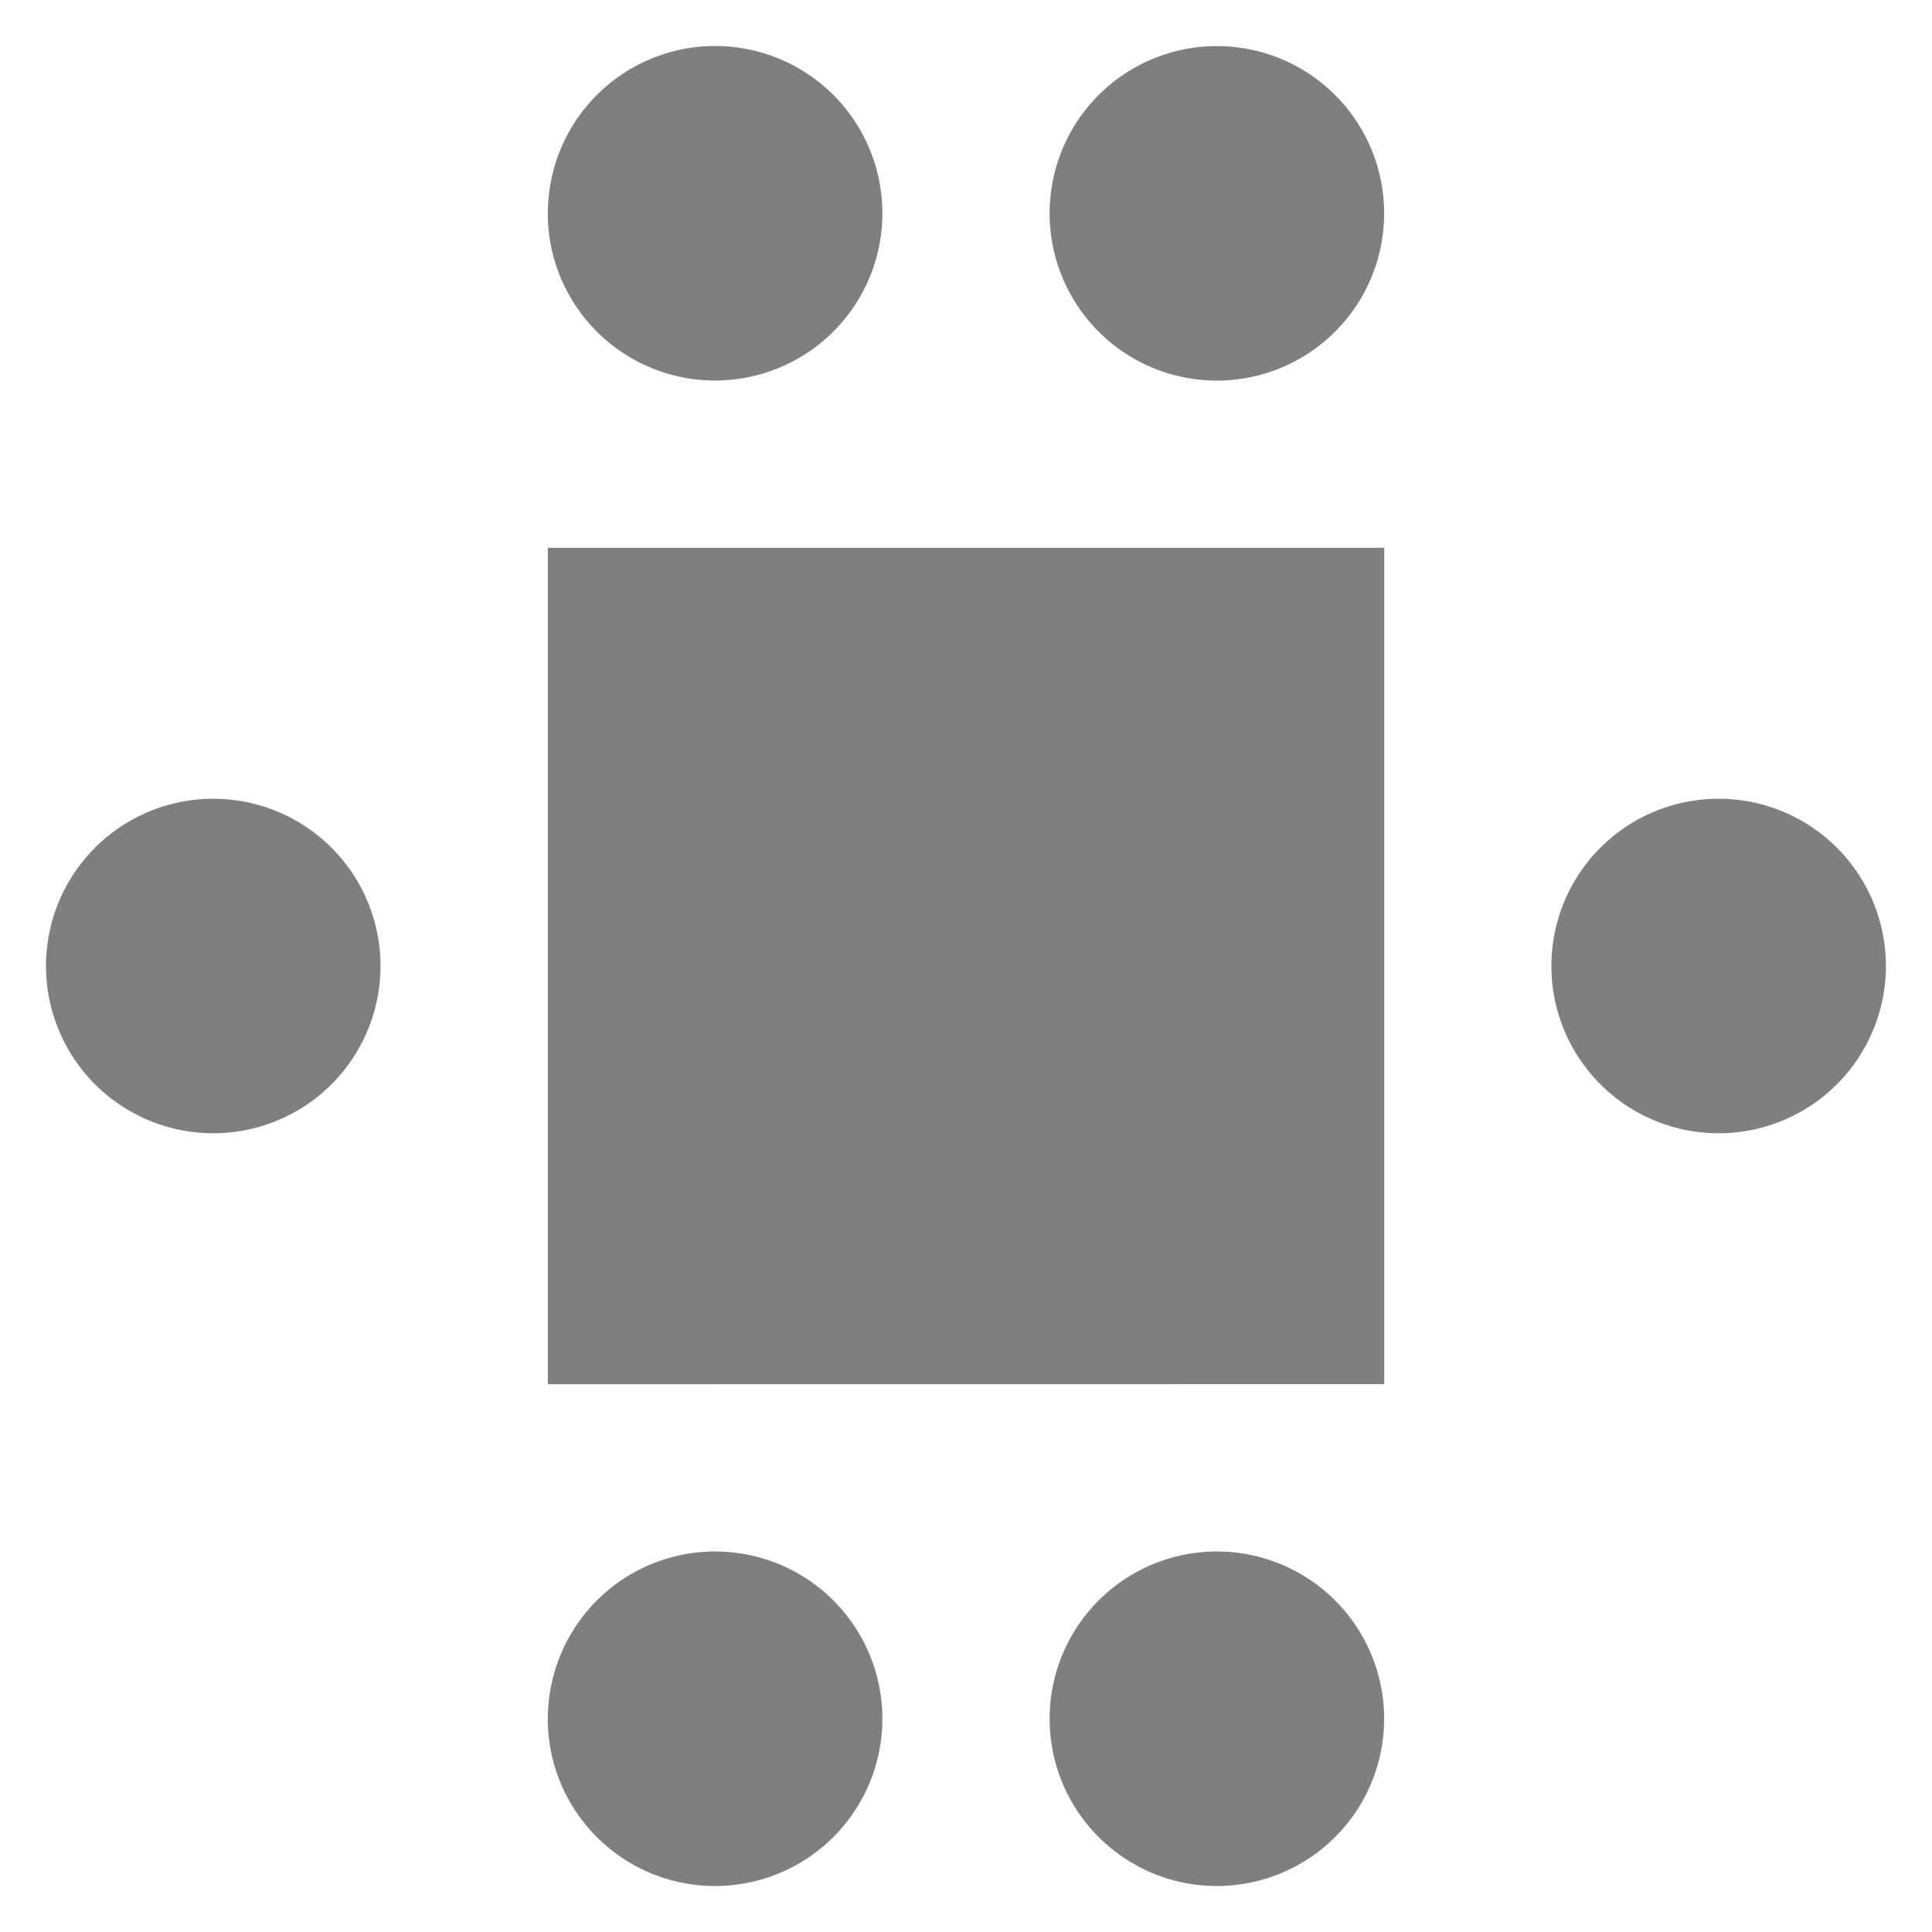 <?xml version="1.0" encoding="UTF-8"?>
<svg xmlns="http://www.w3.org/2000/svg" width="21" height="21" viewBox="0 0 21 21">
  <g id="Group_283" data-name="Group 283" transform="translate(-1046.25 -116.43)" opacity="0.5">
    <path id="Union_6" data-name="Union 6" d="M10.909,18.182A1.818,1.818,0,1,1,12.727,20,1.818,1.818,0,0,1,10.909,18.182Zm-5.454,0A1.818,1.818,0,1,1,7.272,20,1.818,1.818,0,0,1,5.454,18.182Zm0-3.636V5.454h9.091v9.091ZM16.363,10a1.818,1.818,0,1,1,1.818,1.818A1.818,1.818,0,0,1,16.363,10ZM0,10a1.818,1.818,0,1,1,1.818,1.818A1.818,1.818,0,0,1,0,10ZM10.909,1.818a1.818,1.818,0,1,1,1.818,1.819A1.818,1.818,0,0,1,10.909,1.818Zm-5.454,0A1.818,1.818,0,1,1,7.272,3.636,1.818,1.818,0,0,1,5.454,1.818Z" transform="translate(1046.75 116.93)" stroke="rgba(0,0,0,0)" stroke-width="1"></path>
  </g>
</svg>

